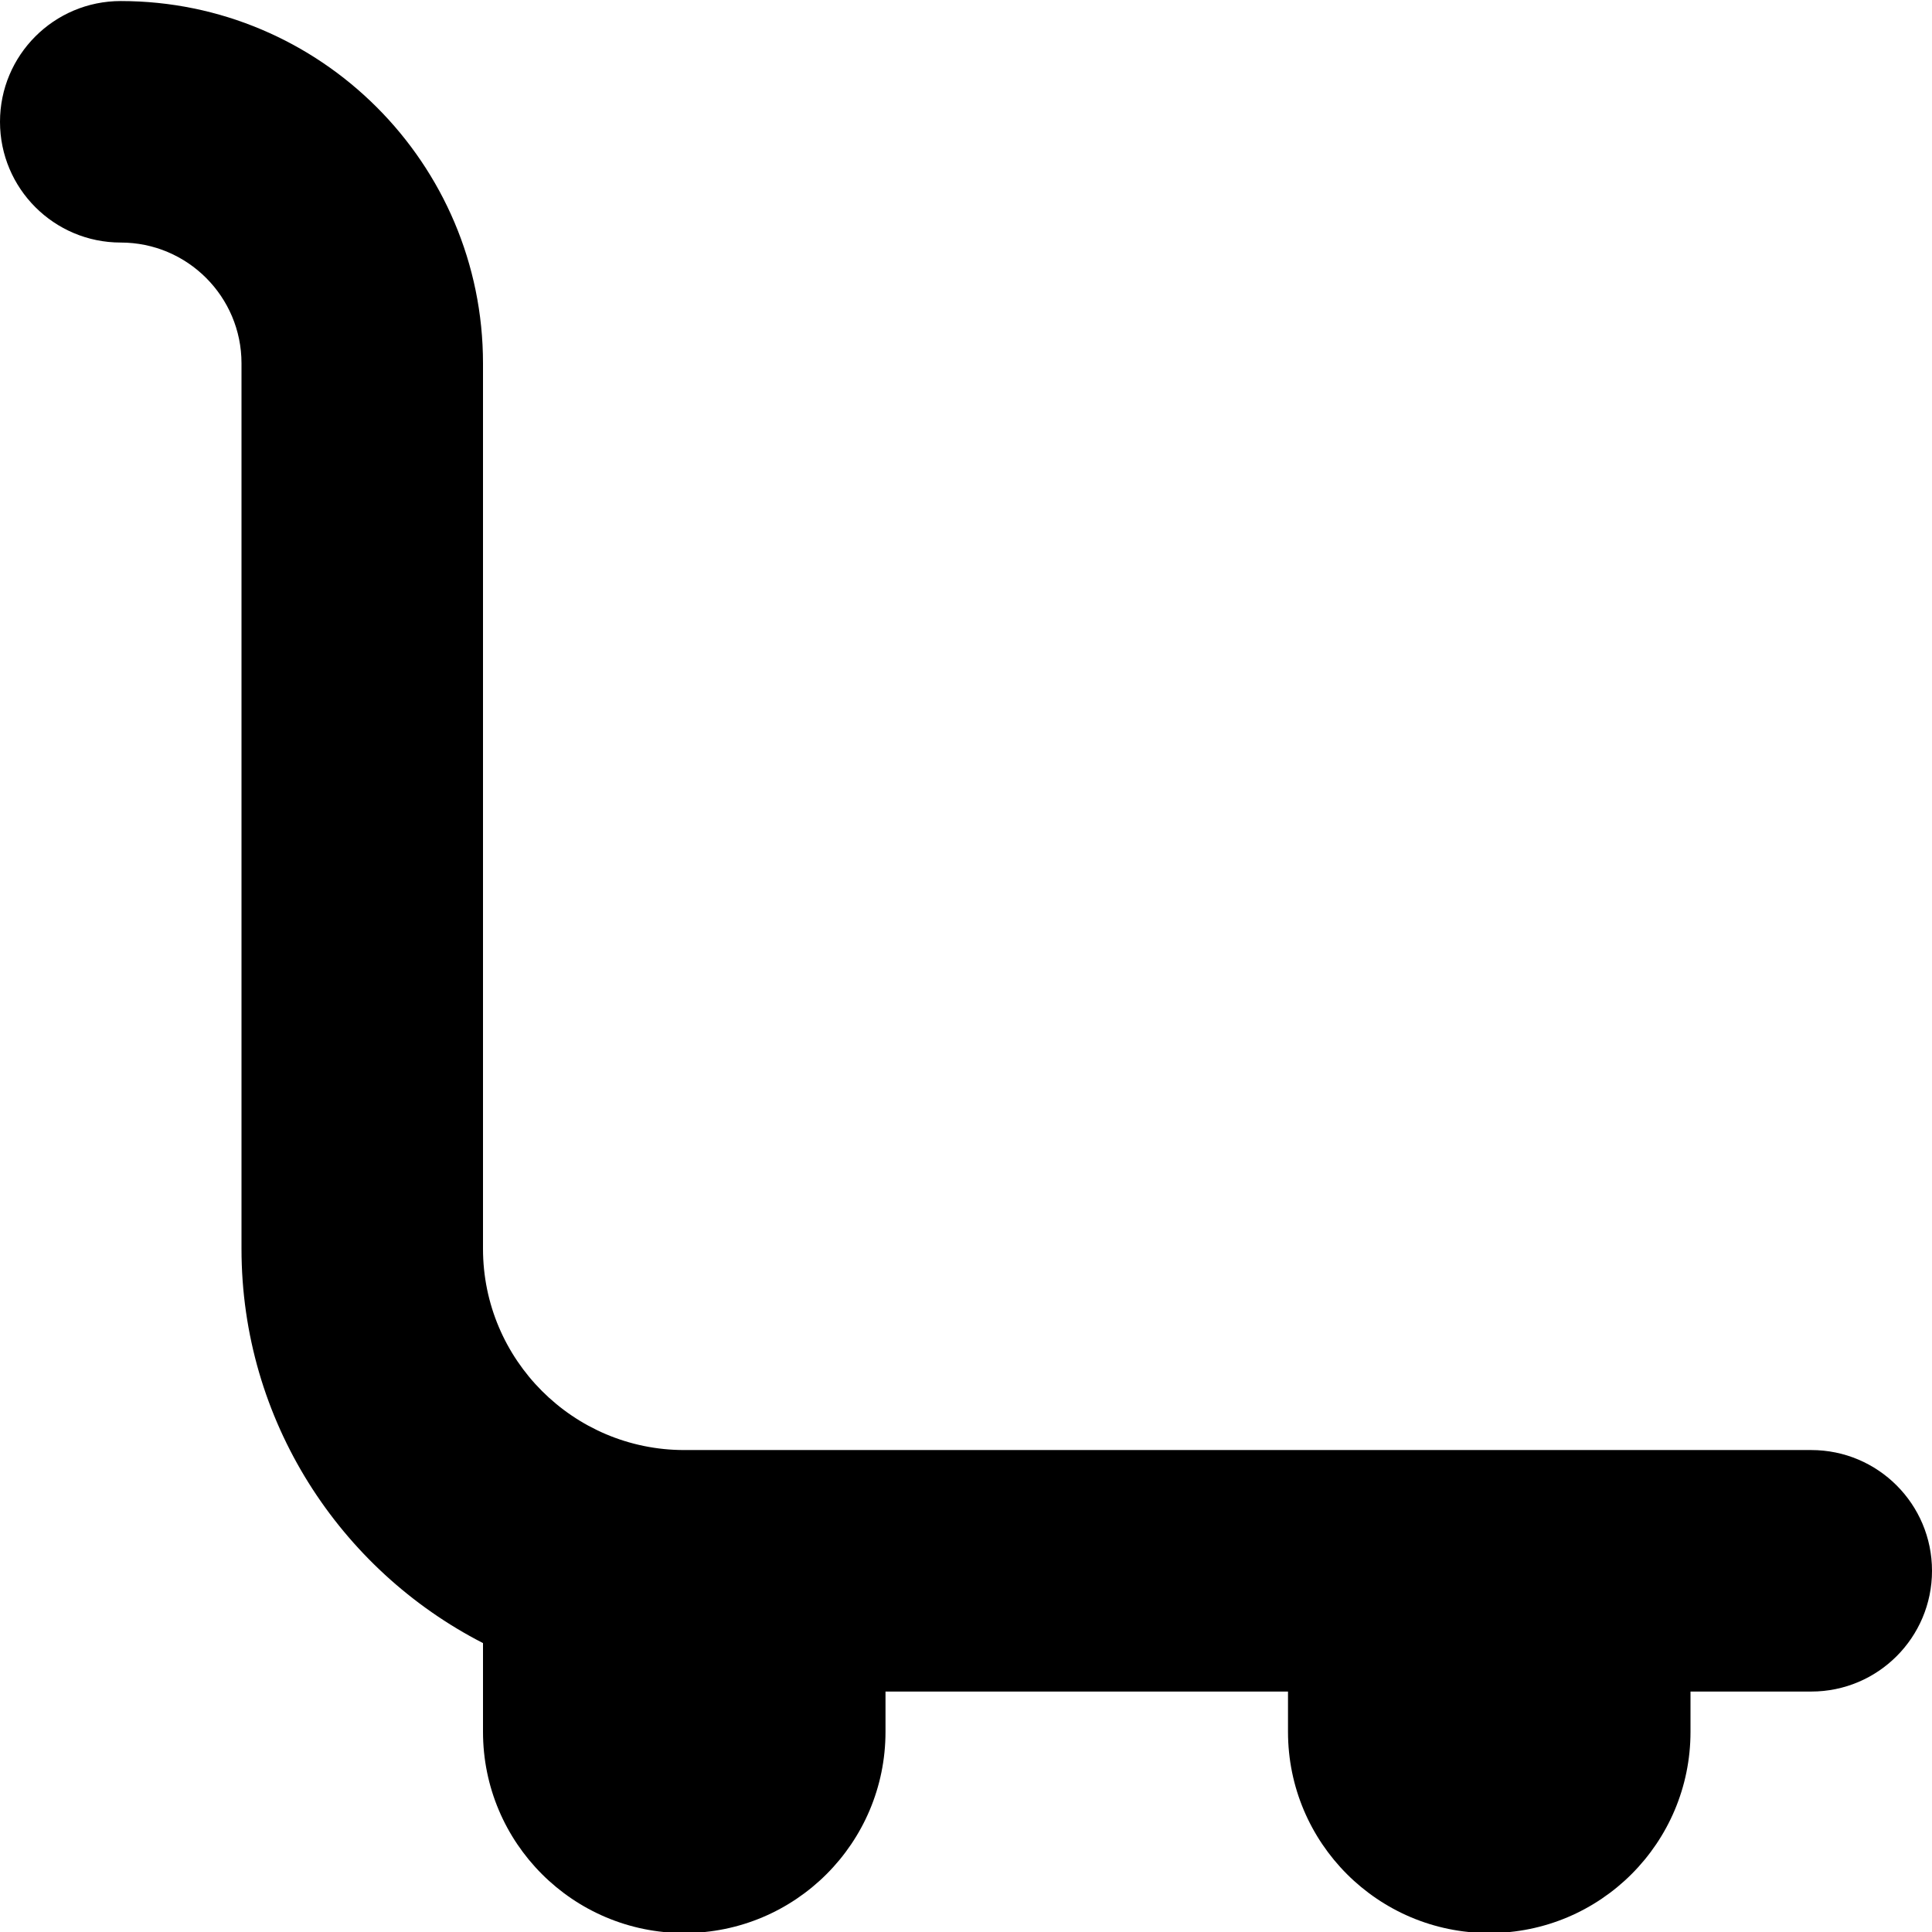 <?xml version="1.0" encoding="UTF-8"?>
<svg xmlns="http://www.w3.org/2000/svg" id="Layer_1" data-name="Layer 1" viewBox="0 0 24 24">
  <path d="m22.5,18.013h-14c-1.378,0-2.5-1.121-2.5-2.5V4.513C6,2.031,3.981.013,1.5.013.671.013,0,.685,0,1.513s.671,1.5,1.5,1.5,1.5.673,1.5,1.5v11c0,2.133,1.221,3.986,3,4.898v1.102c0,1.381,1.119,2.5,2.5,2.5s2.5-1.119,2.5-2.5v-.5h5v.5c0,1.381,1.119,2.5,2.5,2.5s2.5-1.119,2.5-2.5v-.5h1.5c.829,0,1.5-.672,1.5-1.5s-.671-1.5-1.5-1.5Z"/>
</svg>
